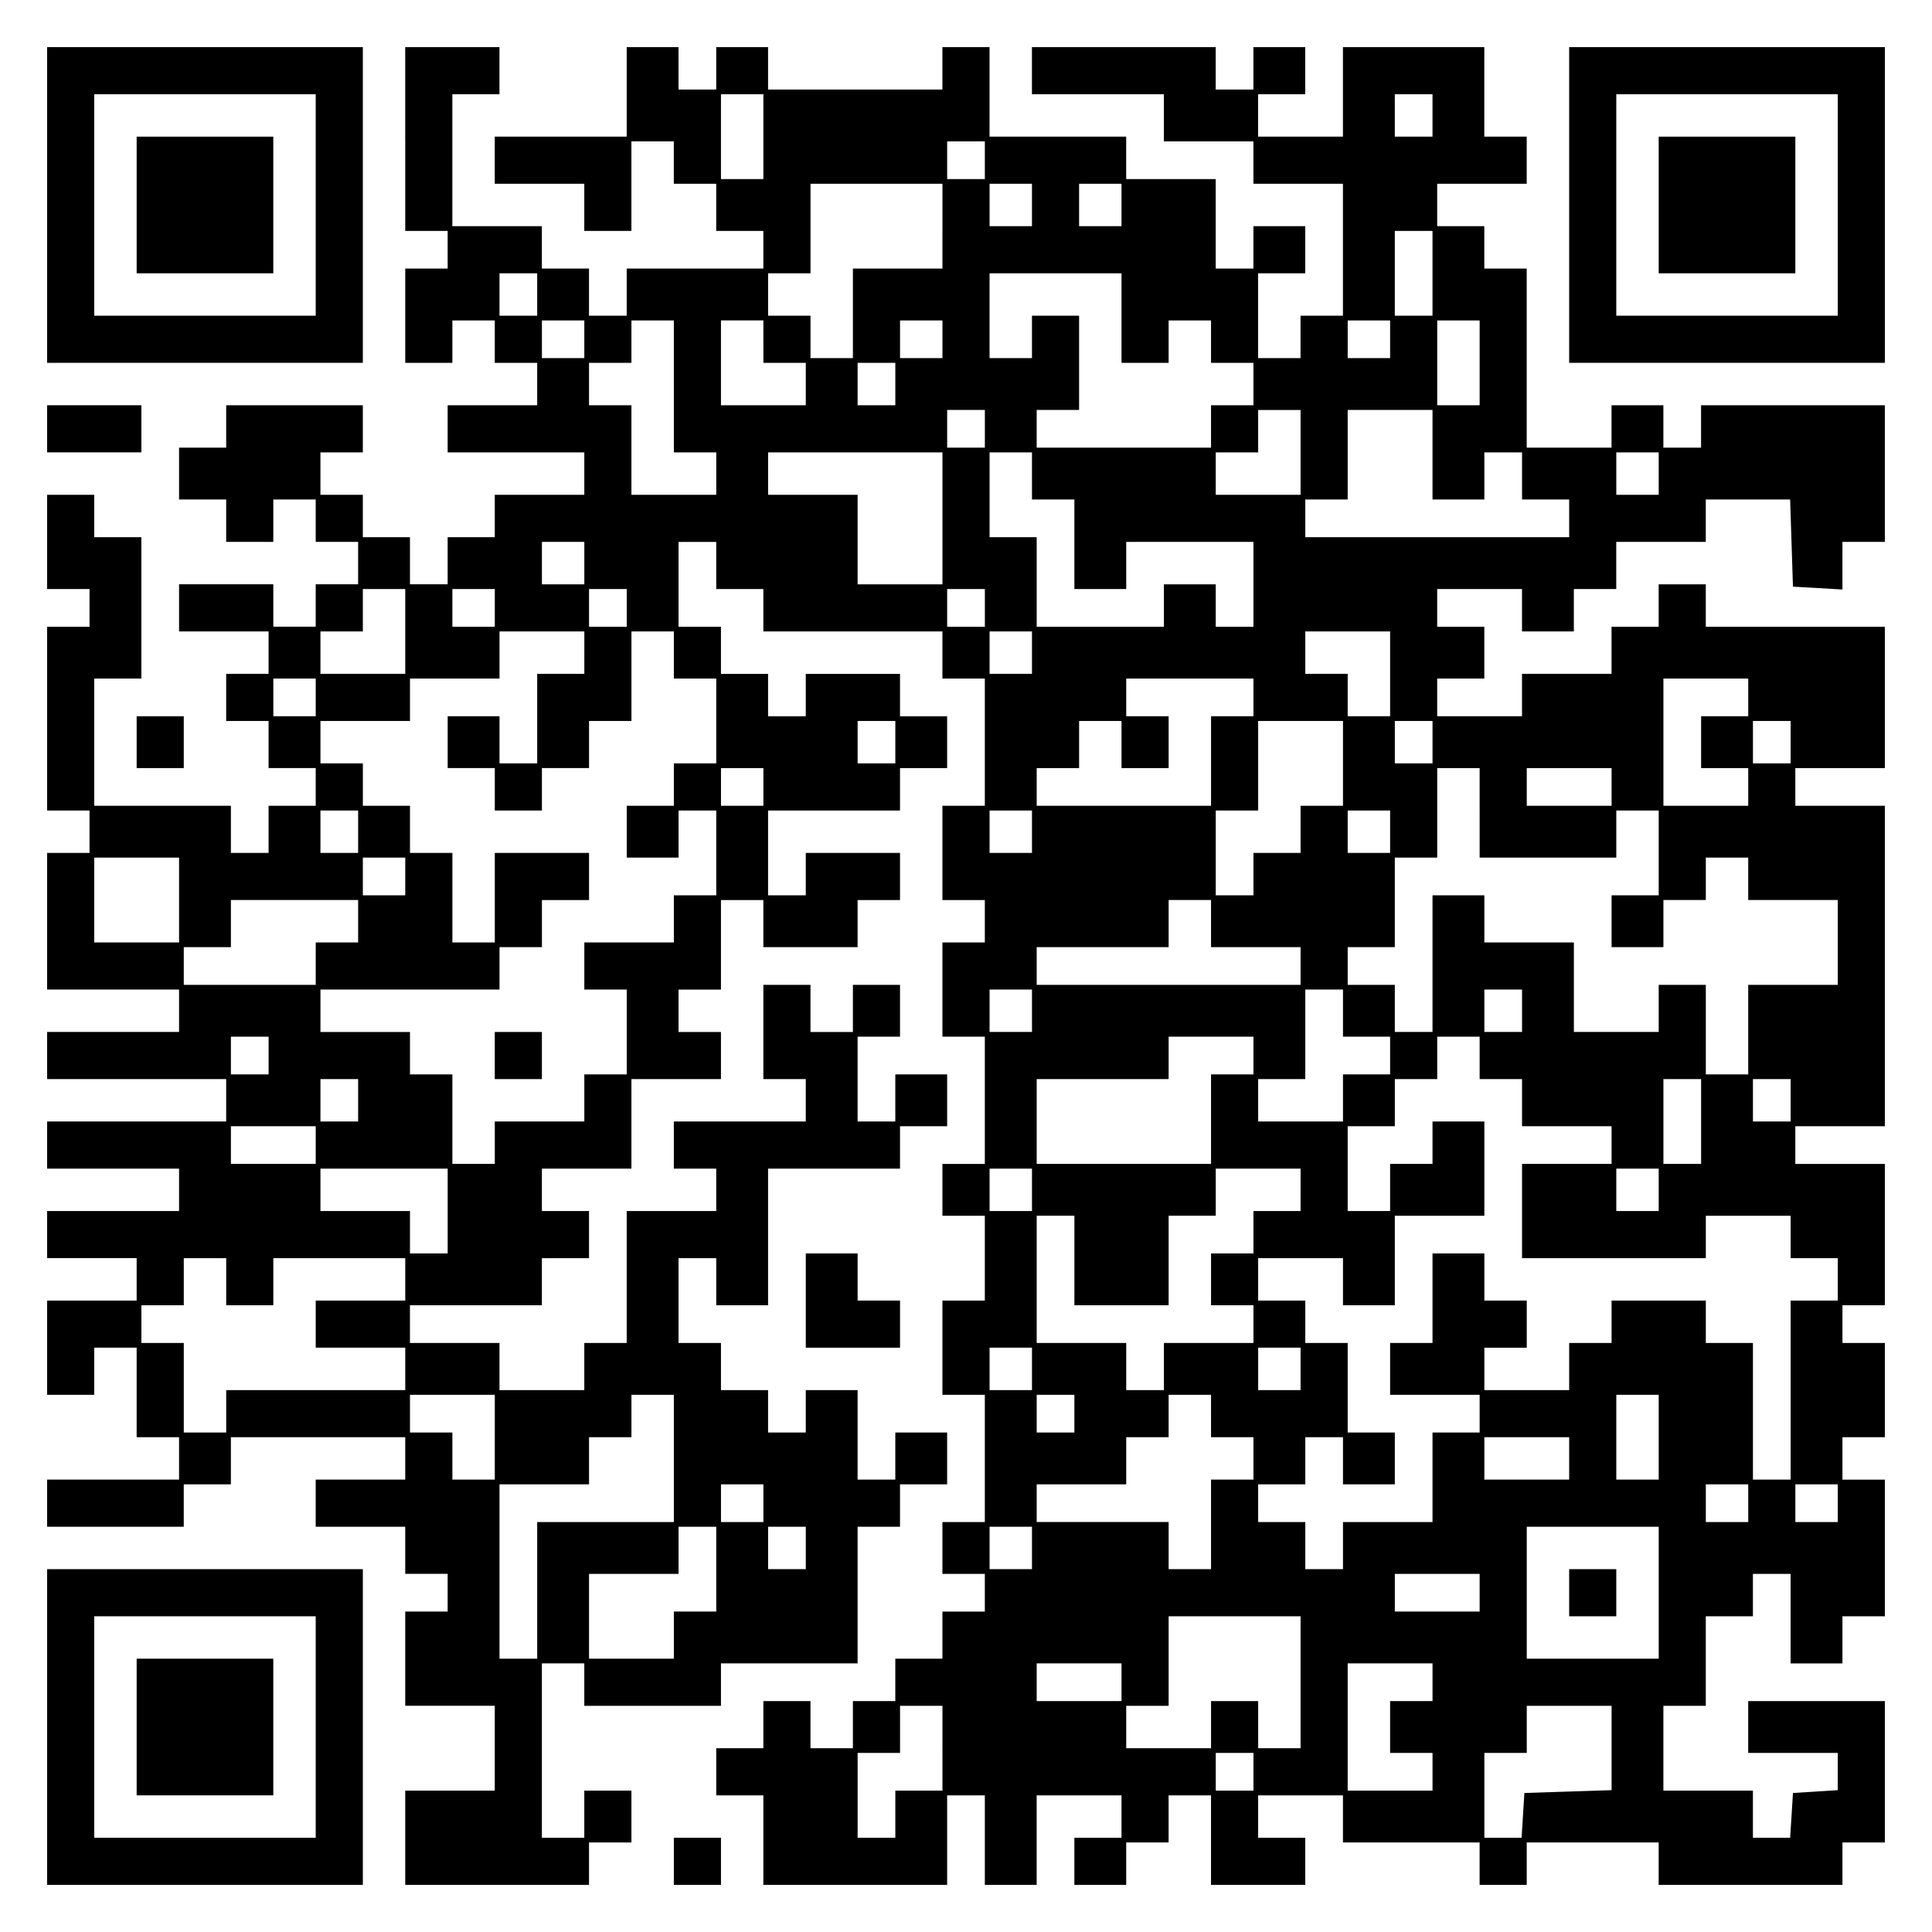 <?xml version="1.0" encoding="UTF-8" standalone="yes"?>
<svg version="1.0" xmlns="http://www.w3.org/2000/svg" width="100mm" height="100mm" viewBox="0 0 410 410" preserveAspectRatio="xMidYMid meet">
  <g transform="translate(0,410) scale(0.1,-0.1)" fill="#000000" stroke="none">
    <path d="M100 3665 l0 -335 335 0 335 0 0 335 0 335 -335 0 -335 0 0 -335z
m570 0 l0 -235 -235 0 -235 0 0 235 0 235 235 0 235 0 0 -235z"/>
    <path d="M290 3665 l0 -145 145 0 145 0 0 145 0 145 -145 0 -145 0 0 -145z"/>
    <path d="M860 3805 l0 -195 45 0 45 0 0 -40 0 -40 -45 0 -45 0 0 -100 0 -100
50 0 50 0 0 45 0 45 45 0 45 0 0 -45 0 -45 45 0 45 0 0 -45 0 -45 -95 0 -95 0
0 -50 0 -50 145 0 145 0 0 -45 0 -45 -95 0 -95 0 0 -45 0 -45 -50 0 -50 0 0
-50 0 -50 -40 0 -40 0 0 50 0 50 -50 0 -50 0 0 45 0 45 -45 0 -45 0 0 45 0 45
45 0 45 0 0 50 0 50 -145 0 -145 0 0 -45 0 -45 -50 0 -50 0 0 -55 0 -55 50 0
50 0 0 -45 0 -45 50 0 50 0 0 45 0 45 45 0 45 0 0 -45 0 -45 45 0 45 0 0 -45
0 -45 -45 0 -45 0 0 -45 0 -45 -45 0 -45 0 0 45 0 45 -100 0 -100 0 0 -50 0
-50 95 0 95 0 0 -45 0 -45 -45 0 -45 0 0 -50 0 -50 45 0 45 0 0 -50 0 -50 50
0 50 0 0 -40 0 -40 -50 0 -50 0 0 -50 0 -50 -40 0 -40 0 0 50 0 50 -145 0
-145 0 0 135 0 135 50 0 50 0 0 150 0 150 -50 0 -50 0 0 45 0 45 -50 0 -50 0
0 -100 0 -100 45 0 45 0 0 -40 0 -40 -45 0 -45 0 0 -195 0 -195 45 0 45 0 0
-45 0 -45 -45 0 -45 0 0 -145 0 -145 140 0 140 0 0 -45 0 -45 -140 0 -140 0 0
-50 0 -50 190 0 190 0 0 -45 0 -45 -190 0 -190 0 0 -50 0 -50 140 0 140 0 0
-45 0 -45 -140 0 -140 0 0 -50 0 -50 95 0 95 0 0 -45 0 -45 -95 0 -95 0 0
-100 0 -100 50 0 50 0 0 50 0 50 45 0 45 0 0 -95 0 -95 45 0 45 0 0 -45 0 -45
-140 0 -140 0 0 -50 0 -50 145 0 145 0 0 45 0 45 50 0 50 0 0 50 0 50 185 0
185 0 0 -45 0 -45 -95 0 -95 0 0 -50 0 -50 95 0 95 0 0 -50 0 -50 45 0 45 0 0
-40 0 -40 -45 0 -45 0 0 -100 0 -100 95 0 95 0 0 -90 0 -90 -95 0 -95 0 0
-100 0 -100 195 0 195 0 0 45 0 45 45 0 45 0 0 55 0 55 -50 0 -50 0 0 -50 0
-50 -45 0 -45 0 0 185 0 185 45 0 45 0 0 -45 0 -45 145 0 145 0 0 45 0 45 145
0 145 0 0 145 0 145 45 0 45 0 0 45 0 45 50 0 50 0 0 55 0 55 -55 0 -55 0 0
-50 0 -50 -40 0 -40 0 0 95 0 95 -55 0 -55 0 0 -45 0 -45 -40 0 -40 0 0 45 0
45 -50 0 -50 0 0 50 0 50 -45 0 -45 0 0 90 0 90 40 0 40 0 0 -50 0 -50 55 0
55 0 0 145 0 145 140 0 140 0 0 45 0 45 50 0 50 0 0 55 0 55 -55 0 -55 0 0
-50 0 -50 -40 0 -40 0 0 90 0 90 45 0 45 0 0 55 0 55 -50 0 -50 0 0 -50 0 -50
-45 0 -45 0 0 50 0 50 -50 0 -50 0 0 -100 0 -100 45 0 45 0 0 -45 0 -45 -140
0 -140 0 0 -50 0 -50 45 0 45 0 0 -45 0 -45 -95 0 -95 0 0 -140 0 -140 -45 0
-45 0 0 -50 0 -50 -90 0 -90 0 0 50 0 50 -95 0 -95 0 0 40 0 40 140 0 140 0 0
50 0 50 50 0 50 0 0 50 0 50 -50 0 -50 0 0 45 0 45 95 0 95 0 0 95 0 95 95 0
95 0 0 50 0 50 -45 0 -45 0 0 45 0 45 45 0 45 0 0 95 0 95 45 0 45 0 0 -50 0
-50 100 0 100 0 0 50 0 50 45 0 45 0 0 50 0 50 -100 0 -100 0 0 -45 0 -45 -40
0 -40 0 0 90 0 90 140 0 140 0 0 45 0 45 50 0 50 0 0 55 0 55 -50 0 -50 0 0
45 0 45 -100 0 -100 0 0 -45 0 -45 -40 0 -40 0 0 45 0 45 -50 0 -50 0 0 50 0
50 -45 0 -45 0 0 90 0 90 40 0 40 0 0 -50 0 -50 50 0 50 0 0 -45 0 -45 190 0
190 0 0 -50 0 -50 45 0 45 0 0 -135 0 -135 -45 0 -45 0 0 -100 0 -100 45 0 45
0 0 -45 0 -45 -45 0 -45 0 0 -100 0 -100 45 0 45 0 0 -135 0 -135 -45 0 -45 0
0 -55 0 -55 45 0 45 0 0 -90 0 -90 -45 0 -45 0 0 -100 0 -100 45 0 45 0 0
-135 0 -135 -45 0 -45 0 0 -55 0 -55 45 0 45 0 0 -40 0 -40 -45 0 -45 0 0 -50
0 -50 -50 0 -50 0 0 -45 0 -45 -45 0 -45 0 0 -50 0 -50 -45 0 -45 0 0 50 0 50
-50 0 -50 0 0 -50 0 -50 -50 0 -50 0 0 -50 0 -50 50 0 50 0 0 -95 0 -95 195 0
195 0 0 95 0 95 40 0 40 0 0 -95 0 -95 55 0 55 0 0 95 0 95 90 0 90 0 0 -45 0
-45 -50 0 -50 0 0 -50 0 -50 55 0 55 0 0 45 0 45 45 0 45 0 0 50 0 50 45 0 45
0 0 -95 0 -95 100 0 100 0 0 50 0 50 -50 0 -50 0 0 45 0 45 90 0 90 0 0 -50 0
-50 145 0 145 0 0 -45 0 -45 50 0 50 0 0 45 0 45 140 0 140 0 0 -45 0 -45 195
0 195 0 0 45 0 45 45 0 45 0 0 150 0 150 -145 0 -145 0 0 -55 0 -55 95 0 95 0
0 -39 0 -40 -47 -3 -48 -3 -3 -48 -3 -47 -40 0 -39 0 0 50 0 50 -95 0 -95 0 0
90 0 90 45 0 45 0 0 95 0 95 50 0 50 0 0 45 0 45 40 0 40 0 0 -95 0 -95 55 0
55 0 0 50 0 50 45 0 45 0 0 145 0 145 -45 0 -45 0 0 45 0 45 45 0 45 0 0 100
0 100 -45 0 -45 0 0 40 0 40 45 0 45 0 0 150 0 150 -95 0 -95 0 0 40 0 40 95
0 95 0 0 340 0 340 -95 0 -95 0 0 40 0 40 95 0 95 0 0 150 0 150 -190 0 -190
0 0 45 0 45 -50 0 -50 0 0 -45 0 -45 -50 0 -50 0 0 -50 0 -50 -95 0 -95 0 0
-45 0 -45 -90 0 -90 0 0 40 0 40 50 0 50 0 0 55 0 55 -50 0 -50 0 0 40 0 40
90 0 90 0 0 -45 0 -45 55 0 55 0 0 45 0 45 45 0 45 0 0 50 0 50 95 0 95 0 0
45 0 45 90 0 89 0 3 -92 3 -93 53 -3 52 -3 0 50 0 51 45 0 45 0 0 145 0 145
-195 0 -195 0 0 -45 0 -45 -40 0 -40 0 0 45 0 45 -55 0 -55 0 0 -45 0 -45 -90
0 -90 0 0 190 0 190 -45 0 -45 0 0 45 0 45 -50 0 -50 0 0 45 0 45 95 0 95 0 0
50 0 50 -45 0 -45 0 0 95 0 95 -150 0 -150 0 0 -95 0 -95 -90 0 -90 0 0 45 0
45 50 0 50 0 0 50 0 50 -55 0 -55 0 0 -45 0 -45 -40 0 -40 0 0 45 0 45 -195 0
-195 0 0 -50 0 -50 140 0 140 0 0 -50 0 -50 95 0 95 0 0 -45 0 -45 95 0 95 0
0 -140 0 -140 -45 0 -45 0 0 -45 0 -45 -45 0 -45 0 0 90 0 90 50 0 50 0 0 50
0 50 -55 0 -55 0 0 -45 0 -45 -40 0 -40 0 0 95 0 95 -95 0 -95 0 0 45 0 45
-145 0 -145 0 0 95 0 95 -50 0 -50 0 0 -45 0 -45 -185 0 -185 0 0 45 0 45 -55
0 -55 0 0 -45 0 -45 -40 0 -40 0 0 45 0 45 -55 0 -55 0 0 -95 0 -95 -140 0
-140 0 0 -50 0 -50 95 0 95 0 0 -50 0 -50 50 0 50 0 0 95 0 95 45 0 45 0 0
-45 0 -45 45 0 45 0 0 -50 0 -50 50 0 50 0 0 -40 0 -40 -145 0 -145 0 0 -50 0
-50 -40 0 -40 0 0 50 0 50 -50 0 -50 0 0 45 0 45 -95 0 -95 0 0 140 0 140 50
0 50 0 0 50 0 50 -100 0 -100 0 0 -195z m760 5 l0 -90 -45 0 -45 0 0 90 0 90
45 0 45 0 0 -90z m1420 45 l0 -45 -40 0 -40 0 0 45 0 45 40 0 40 0 0 -45z
m-950 -95 l0 -40 -40 0 -40 0 0 40 0 40 40 0 40 0 0 -40z m-90 -140 l0 -90
-95 0 -95 0 0 -95 0 -95 -45 0 -45 0 0 45 0 45 -45 0 -45 0 0 45 0 45 45 0 45
0 0 95 0 95 140 0 140 0 0 -90z m190 45 l0 -45 -45 0 -45 0 0 45 0 45 45 0 45
0 0 -45z m190 0 l0 -45 -45 0 -45 0 0 45 0 45 45 0 45 0 0 -45z m660 -145 l0
-90 -40 0 -40 0 0 90 0 90 40 0 40 0 0 -90z m-1900 -45 l0 -45 -40 0 -40 0 0
45 0 45 40 0 40 0 0 -45z m1240 -50 l0 -95 50 0 50 0 0 45 0 45 45 0 45 0 0
-45 0 -45 45 0 45 0 0 -45 0 -45 -45 0 -45 0 0 -45 0 -45 -185 0 -185 0 0 40
0 40 45 0 45 0 0 100 0 100 -50 0 -50 0 0 -45 0 -45 -45 0 -45 0 0 90 0 90
140 0 140 0 0 -95z m-1140 -45 l0 -40 -45 0 -45 0 0 40 0 40 45 0 45 0 0 -40z
m190 -100 l0 -140 45 0 45 0 0 -45 0 -45 -90 0 -90 0 0 95 0 95 -45 0 -45 0 0
45 0 45 45 0 45 0 0 45 0 45 45 0 45 0 0 -140z m190 95 l0 -45 45 0 45 0 0
-45 0 -45 -90 0 -90 0 0 90 0 90 45 0 45 0 0 -45z m380 5 l0 -40 -45 0 -45 0
0 40 0 40 45 0 45 0 0 -40z m950 0 l0 -40 -45 0 -45 0 0 40 0 40 45 0 45 0 0
-40z m190 -50 l0 -90 -45 0 -45 0 0 90 0 90 45 0 45 0 0 -90z m-1240 -45 l0
-45 -40 0 -40 0 0 45 0 45 40 0 40 0 0 -45z m190 -95 l0 -40 -40 0 -40 0 0 40
0 40 40 0 40 0 0 -40z m670 -50 l0 -90 -90 0 -90 0 0 45 0 45 45 0 45 0 0 45
0 45 45 0 45 0 0 -90z m280 -5 l0 -95 55 0 55 0 0 50 0 50 40 0 40 0 0 -50 0
-50 50 0 50 0 0 -40 0 -40 -280 0 -280 0 0 40 0 40 45 0 45 0 0 95 0 95 90 0
90 0 0 -95z m-1040 -135 l0 -140 -90 0 -90 0 0 95 0 95 -95 0 -95 0 0 45 0 45
185 0 185 0 0 -140z m190 90 l0 -50 45 0 45 0 0 -95 0 -95 55 0 55 0 0 50 0
50 135 0 135 0 0 -90 0 -90 -40 0 -40 0 0 45 0 45 -55 0 -55 0 0 -45 0 -45
-135 0 -135 0 0 95 0 95 -50 0 -50 0 0 90 0 90 45 0 45 0 0 -50z m1330 5 l0
-45 -45 0 -45 0 0 45 0 45 45 0 45 0 0 -45z m-2280 -190 l0 -45 -45 0 -45 0 0
45 0 45 45 0 45 0 0 -45z m-380 -145 l0 -90 -90 0 -90 0 0 45 0 45 45 0 45 0
0 45 0 45 45 0 45 0 0 -90z m190 50 l0 -40 -45 0 -45 0 0 40 0 40 45 0 45 0 0
-40z m280 0 l0 -40 -40 0 -40 0 0 40 0 40 40 0 40 0 0 -40z m760 0 l0 -40 -40
0 -40 0 0 40 0 40 40 0 40 0 0 -40z m-850 -95 l0 -45 -50 0 -50 0 0 -95 0 -95
-40 0 -40 0 0 50 0 50 -55 0 -55 0 0 -55 0 -55 50 0 50 0 0 -45 0 -45 50 0 50
0 0 45 0 45 50 0 50 0 0 50 0 50 45 0 45 0 0 95 0 95 45 0 45 0 0 -50 0 -50
45 0 45 0 0 -90 0 -90 -45 0 -45 0 0 -45 0 -45 -50 0 -50 0 0 -55 0 -55 55 0
55 0 0 50 0 50 40 0 40 0 0 -90 0 -90 -45 0 -45 0 0 -50 0 -50 -95 0 -95 0 0
-50 0 -50 45 0 45 0 0 -90 0 -90 -45 0 -45 0 0 -50 0 -50 -95 0 -95 0 0 -45 0
-45 -45 0 -45 0 0 95 0 95 -45 0 -45 0 0 45 0 45 -95 0 -95 0 0 45 0 45 190 0
190 0 0 45 0 45 45 0 45 0 0 50 0 50 50 0 50 0 0 50 0 50 -100 0 -100 0 0 -95
0 -95 -45 0 -45 0 0 95 0 95 -45 0 -45 0 0 50 0 50 -50 0 -50 0 0 45 0 45 -45
0 -45 0 0 45 0 45 95 0 95 0 0 45 0 45 95 0 95 0 0 50 0 50 90 0 90 0 0 -45z
m950 0 l0 -45 -45 0 -45 0 0 45 0 45 45 0 45 0 0 -45z m760 -45 l0 -90 -45 0
-45 0 0 45 0 45 -45 0 -45 0 0 45 0 45 90 0 90 0 0 -90z m-2280 -50 l0 -40
-45 0 -45 0 0 40 0 40 45 0 45 0 0 -40z m1990 0 l0 -40 -45 0 -45 0 0 -95 0
-95 -185 0 -185 0 0 40 0 40 45 0 45 0 0 50 0 50 45 0 45 0 0 -50 0 -50 50 0
50 0 0 55 0 55 -45 0 -45 0 0 40 0 40 135 0 135 0 0 -40z m1050 0 l0 -40 -50
0 -50 0 0 -55 0 -55 50 0 50 0 0 -40 0 -40 -90 0 -90 0 0 135 0 135 90 0 90 0
0 -40z m-1810 -95 l0 -45 -40 0 -40 0 0 45 0 45 40 0 40 0 0 -45z m950 -45 l0
-90 -45 0 -45 0 0 -50 0 -50 -50 0 -50 0 0 -45 0 -45 -40 0 -40 0 0 90 0 90
45 0 45 0 0 95 0 95 90 0 90 0 0 -90z m190 45 l0 -45 -40 0 -40 0 0 45 0 45
40 0 40 0 0 -45z m760 0 l0 -45 -40 0 -40 0 0 45 0 45 40 0 40 0 0 -45z
m-2180 -95 l0 -40 -45 0 -45 0 0 40 0 40 45 0 45 0 0 -40z m1520 -55 l0 -95
145 0 145 0 0 50 0 50 45 0 45 0 0 -90 0 -90 -50 0 -50 0 0 -55 0 -55 55 0 55
0 0 50 0 50 45 0 45 0 0 45 0 45 45 0 45 0 0 -45 0 -45 95 0 95 0 0 -90 0 -90
-95 0 -95 0 0 -95 0 -95 -45 0 -45 0 0 95 0 95 -50 0 -50 0 0 -50 0 -50 -90 0
-90 0 0 95 0 95 -95 0 -95 0 0 50 0 50 -55 0 -55 0 0 -145 0 -145 -40 0 -40 0
0 50 0 50 -50 0 -50 0 0 40 0 40 50 0 50 0 0 95 0 95 45 0 45 0 0 95 0 95 45
0 45 0 0 -95z m280 55 l0 -40 -90 0 -90 0 0 40 0 40 90 0 90 0 0 -40z m-2660
-95 l0 -45 -40 0 -40 0 0 45 0 45 40 0 40 0 0 -45z m1430 0 l0 -45 -45 0 -45
0 0 45 0 45 45 0 45 0 0 -45z m760 0 l0 -45 -45 0 -45 0 0 45 0 45 45 0 45 0
0 -45z m-2570 -145 l0 -90 -90 0 -90 0 0 90 0 90 90 0 90 0 0 -90z m480 50 l0
-40 -45 0 -45 0 0 40 0 40 45 0 45 0 0 -40z m-100 -95 l0 -45 -45 0 -45 0 0
-45 0 -45 -140 0 -140 0 0 40 0 40 50 0 50 0 0 50 0 50 135 0 135 0 0 -45z
m1810 -5 l0 -50 95 0 95 0 0 -40 0 -40 -280 0 -280 0 0 40 0 40 140 0 140 0 0
50 0 50 45 0 45 0 0 -50z m-380 -185 l0 -45 -45 0 -45 0 0 45 0 45 45 0 45 0
0 -45z m660 -5 l0 -50 50 0 50 0 0 -40 0 -40 -50 0 -50 0 0 -50 0 -50 -90 0
-90 0 0 45 0 45 50 0 50 0 0 95 0 95 40 0 40 0 0 -50z m380 5 l0 -45 -40 0
-40 0 0 45 0 45 40 0 40 0 0 -45z m-2660 -95 l0 -40 -40 0 -40 0 0 40 0 40 40
0 40 0 0 -40z m2090 0 l0 -40 -45 0 -45 0 0 -95 0 -95 -185 0 -185 0 0 90 0
90 140 0 140 0 0 45 0 45 90 0 90 0 0 -40z m480 -5 l0 -45 45 0 45 0 0 -50 0
-50 95 0 95 0 0 -40 0 -40 -95 0 -95 0 0 -100 0 -100 195 0 195 0 0 45 0 45
90 0 90 0 0 -45 0 -45 50 0 50 0 0 -45 0 -45 -50 0 -50 0 0 -190 0 -190 -40 0
-40 0 0 145 0 145 -50 0 -50 0 0 45 0 45 -100 0 -100 0 0 -45 0 -45 -45 0 -45
0 0 -50 0 -50 -90 0 -90 0 0 45 0 45 45 0 45 0 0 50 0 50 -45 0 -45 0 0 50 0
50 -55 0 -55 0 0 -95 0 -95 -45 0 -45 0 0 -55 0 -55 95 0 95 0 0 -40 0 -40
-50 0 -50 0 0 -95 0 -95 -95 0 -95 0 0 -50 0 -50 -40 0 -40 0 0 50 0 50 -50 0
-50 0 0 40 0 40 50 0 50 0 0 50 0 50 40 0 40 0 0 -50 0 -50 55 0 55 0 0 55 0
55 -50 0 -50 0 0 95 0 95 -45 0 -45 0 0 45 0 45 -50 0 -50 0 0 45 0 45 90 0
90 0 0 -50 0 -50 55 0 55 0 0 95 0 95 95 0 95 0 0 100 0 100 -55 0 -55 0 0
-45 0 -45 -45 0 -45 0 0 -50 0 -50 -45 0 -45 0 0 90 0 90 50 0 50 0 0 50 0 50
45 0 45 0 0 45 0 45 45 0 45 0 0 -45z m-2380 -90 l0 -45 -40 0 -40 0 0 45 0
45 40 0 40 0 0 -45z m2850 -45 l0 -90 -40 0 -40 0 0 90 0 90 40 0 40 0 0 -90z
m190 45 l0 -45 -40 0 -40 0 0 45 0 45 40 0 40 0 0 -45z m-3130 -95 l0 -40 -90
0 -90 0 0 40 0 40 90 0 90 0 0 -40z m280 -140 l0 -90 -40 0 -40 0 0 45 0 45
-95 0 -95 0 0 45 0 45 135 0 135 0 0 -90z m1240 45 l0 -45 -45 0 -45 0 0 45 0
45 45 0 45 0 0 -45z m570 0 l0 -45 -50 0 -50 0 0 -45 0 -45 -45 0 -45 0 0 -55
0 -55 45 0 45 0 0 -40 0 -40 -95 0 -95 0 0 -50 0 -50 -40 0 -40 0 0 50 0 50
-95 0 -95 0 0 135 0 135 40 0 40 0 0 -95 0 -95 100 0 100 0 0 95 0 95 50 0 50
0 0 50 0 50 90 0 90 0 0 -45z m760 0 l0 -45 -45 0 -45 0 0 45 0 45 45 0 45 0
0 -45z m-3040 -195 l0 -50 50 0 50 0 0 50 0 50 140 0 140 0 0 -45 0 -45 -95 0
-95 0 0 -50 0 -50 95 0 95 0 0 -45 0 -45 -190 0 -190 0 0 -45 0 -45 -45 0 -45
0 0 95 0 95 -45 0 -45 0 0 40 0 40 45 0 45 0 0 50 0 50 45 0 45 0 0 -50z
m1710 -185 l0 -45 -45 0 -45 0 0 45 0 45 45 0 45 0 0 -45z m570 0 l0 -45 -45
0 -45 0 0 45 0 45 45 0 45 0 0 -45z m-1710 -145 l0 -90 -45 0 -45 0 0 50 0 50
-45 0 -45 0 0 40 0 40 90 0 90 0 0 -90z m380 -45 l0 -135 -145 0 -145 0 0
-145 0 -145 -40 0 -40 0 0 185 0 185 95 0 95 0 0 50 0 50 45 0 45 0 0 45 0 45
45 0 45 0 0 -135z m850 95 l0 -40 -40 0 -40 0 0 40 0 40 40 0 40 0 0 -40z
m290 -5 l0 -45 45 0 45 0 0 -45 0 -45 -45 0 -45 0 0 -95 0 -95 -45 0 -45 0 0
50 0 50 -140 0 -140 0 0 40 0 40 95 0 95 0 0 50 0 50 45 0 45 0 0 45 0 45 45
0 45 0 0 -45z m950 -45 l0 -90 -45 0 -45 0 0 90 0 90 45 0 45 0 0 -90z m-190
-45 l0 -45 -90 0 -90 0 0 45 0 45 90 0 90 0 0 -45z m-1710 -95 l0 -40 -45 0
-45 0 0 40 0 40 45 0 45 0 0 -40z m2090 0 l0 -40 -45 0 -45 0 0 40 0 40 45 0
45 0 0 -40z m190 0 l0 -40 -45 0 -45 0 0 40 0 40 45 0 45 0 0 -40z m-2380
-140 l0 -90 -45 0 -45 0 0 -50 0 -50 -90 0 -90 0 0 90 0 90 95 0 95 0 0 50 0
50 40 0 40 0 0 -90z m190 45 l0 -45 -40 0 -40 0 0 45 0 45 40 0 40 0 0 -45z
m480 0 l0 -45 -45 0 -45 0 0 45 0 45 45 0 45 0 0 -45z m1330 -95 l0 -140 -140
0 -140 0 0 140 0 140 140 0 140 0 0 -140z m-380 0 l0 -40 -90 0 -90 0 0 40 0
40 90 0 90 0 0 -40z m-380 -190 l0 -140 -45 0 -45 0 0 50 0 50 -50 0 -50 0 0
-50 0 -50 -90 0 -90 0 0 45 0 45 45 0 45 0 0 95 0 95 140 0 140 0 0 -140z
m-380 0 l0 -40 -90 0 -90 0 0 40 0 40 90 0 90 0 0 -40z m660 0 l0 -40 -45 0
-45 0 0 -55 0 -55 45 0 45 0 0 -40 0 -40 -90 0 -90 0 0 135 0 135 90 0 90 0 0
-40z m-1040 -140 l0 -90 -50 0 -50 0 0 -50 0 -50 -40 0 -40 0 0 90 0 90 45 0
45 0 0 50 0 50 45 0 45 0 0 -90z m1420 0 l0 -89 -92 -3 -93 -3 -3 -47 -3 -48
-40 0 -39 0 0 90 0 90 45 0 45 0 0 50 0 50 90 0 90 0 0 -90z m-760 -50 l0 -40
-40 0 -40 0 0 40 0 40 40 0 40 0 0 -40z"/>
    <path d="M1050 1860 l0 -50 50 0 50 0 0 50 0 50 -50 0 -50 0 0 -50z"/>
    <path d="M3330 720 l0 -50 50 0 50 0 0 50 0 50 -50 0 -50 0 0 -50z"/>
    <path d="M3330 3665 l0 -335 335 0 335 0 0 335 0 335 -335 0 -335 0 0 -335z
m570 0 l0 -235 -235 0 -235 0 0 235 0 235 235 0 235 0 0 -235z"/>
    <path d="M3520 3665 l0 -145 145 0 145 0 0 145 0 145 -145 0 -145 0 0 -145z"/>
    <path d="M100 3190 l0 -50 100 0 100 0 0 50 0 50 -100 0 -100 0 0 -50z"/>
    <path d="M290 2525 l0 -55 50 0 50 0 0 55 0 55 -50 0 -50 0 0 -55z"/>
    <path d="M1710 1340 l0 -100 100 0 100 0 0 50 0 50 -45 0 -45 0 0 50 0 50 -55
0 -55 0 0 -100z"/>
    <path d="M100 435 l0 -335 335 0 335 0 0 335 0 335 -335 0 -335 0 0 -335z
m570 0 l0 -235 -235 0 -235 0 0 235 0 235 235 0 235 0 0 -235z"/>
    <path d="M290 435 l0 -145 145 0 145 0 0 145 0 145 -145 0 -145 0 0 -145z"/>
    <path d="M1430 150 l0 -50 50 0 50 0 0 50 0 50 -50 0 -50 0 0 -50z"/>
  </g>
</svg>